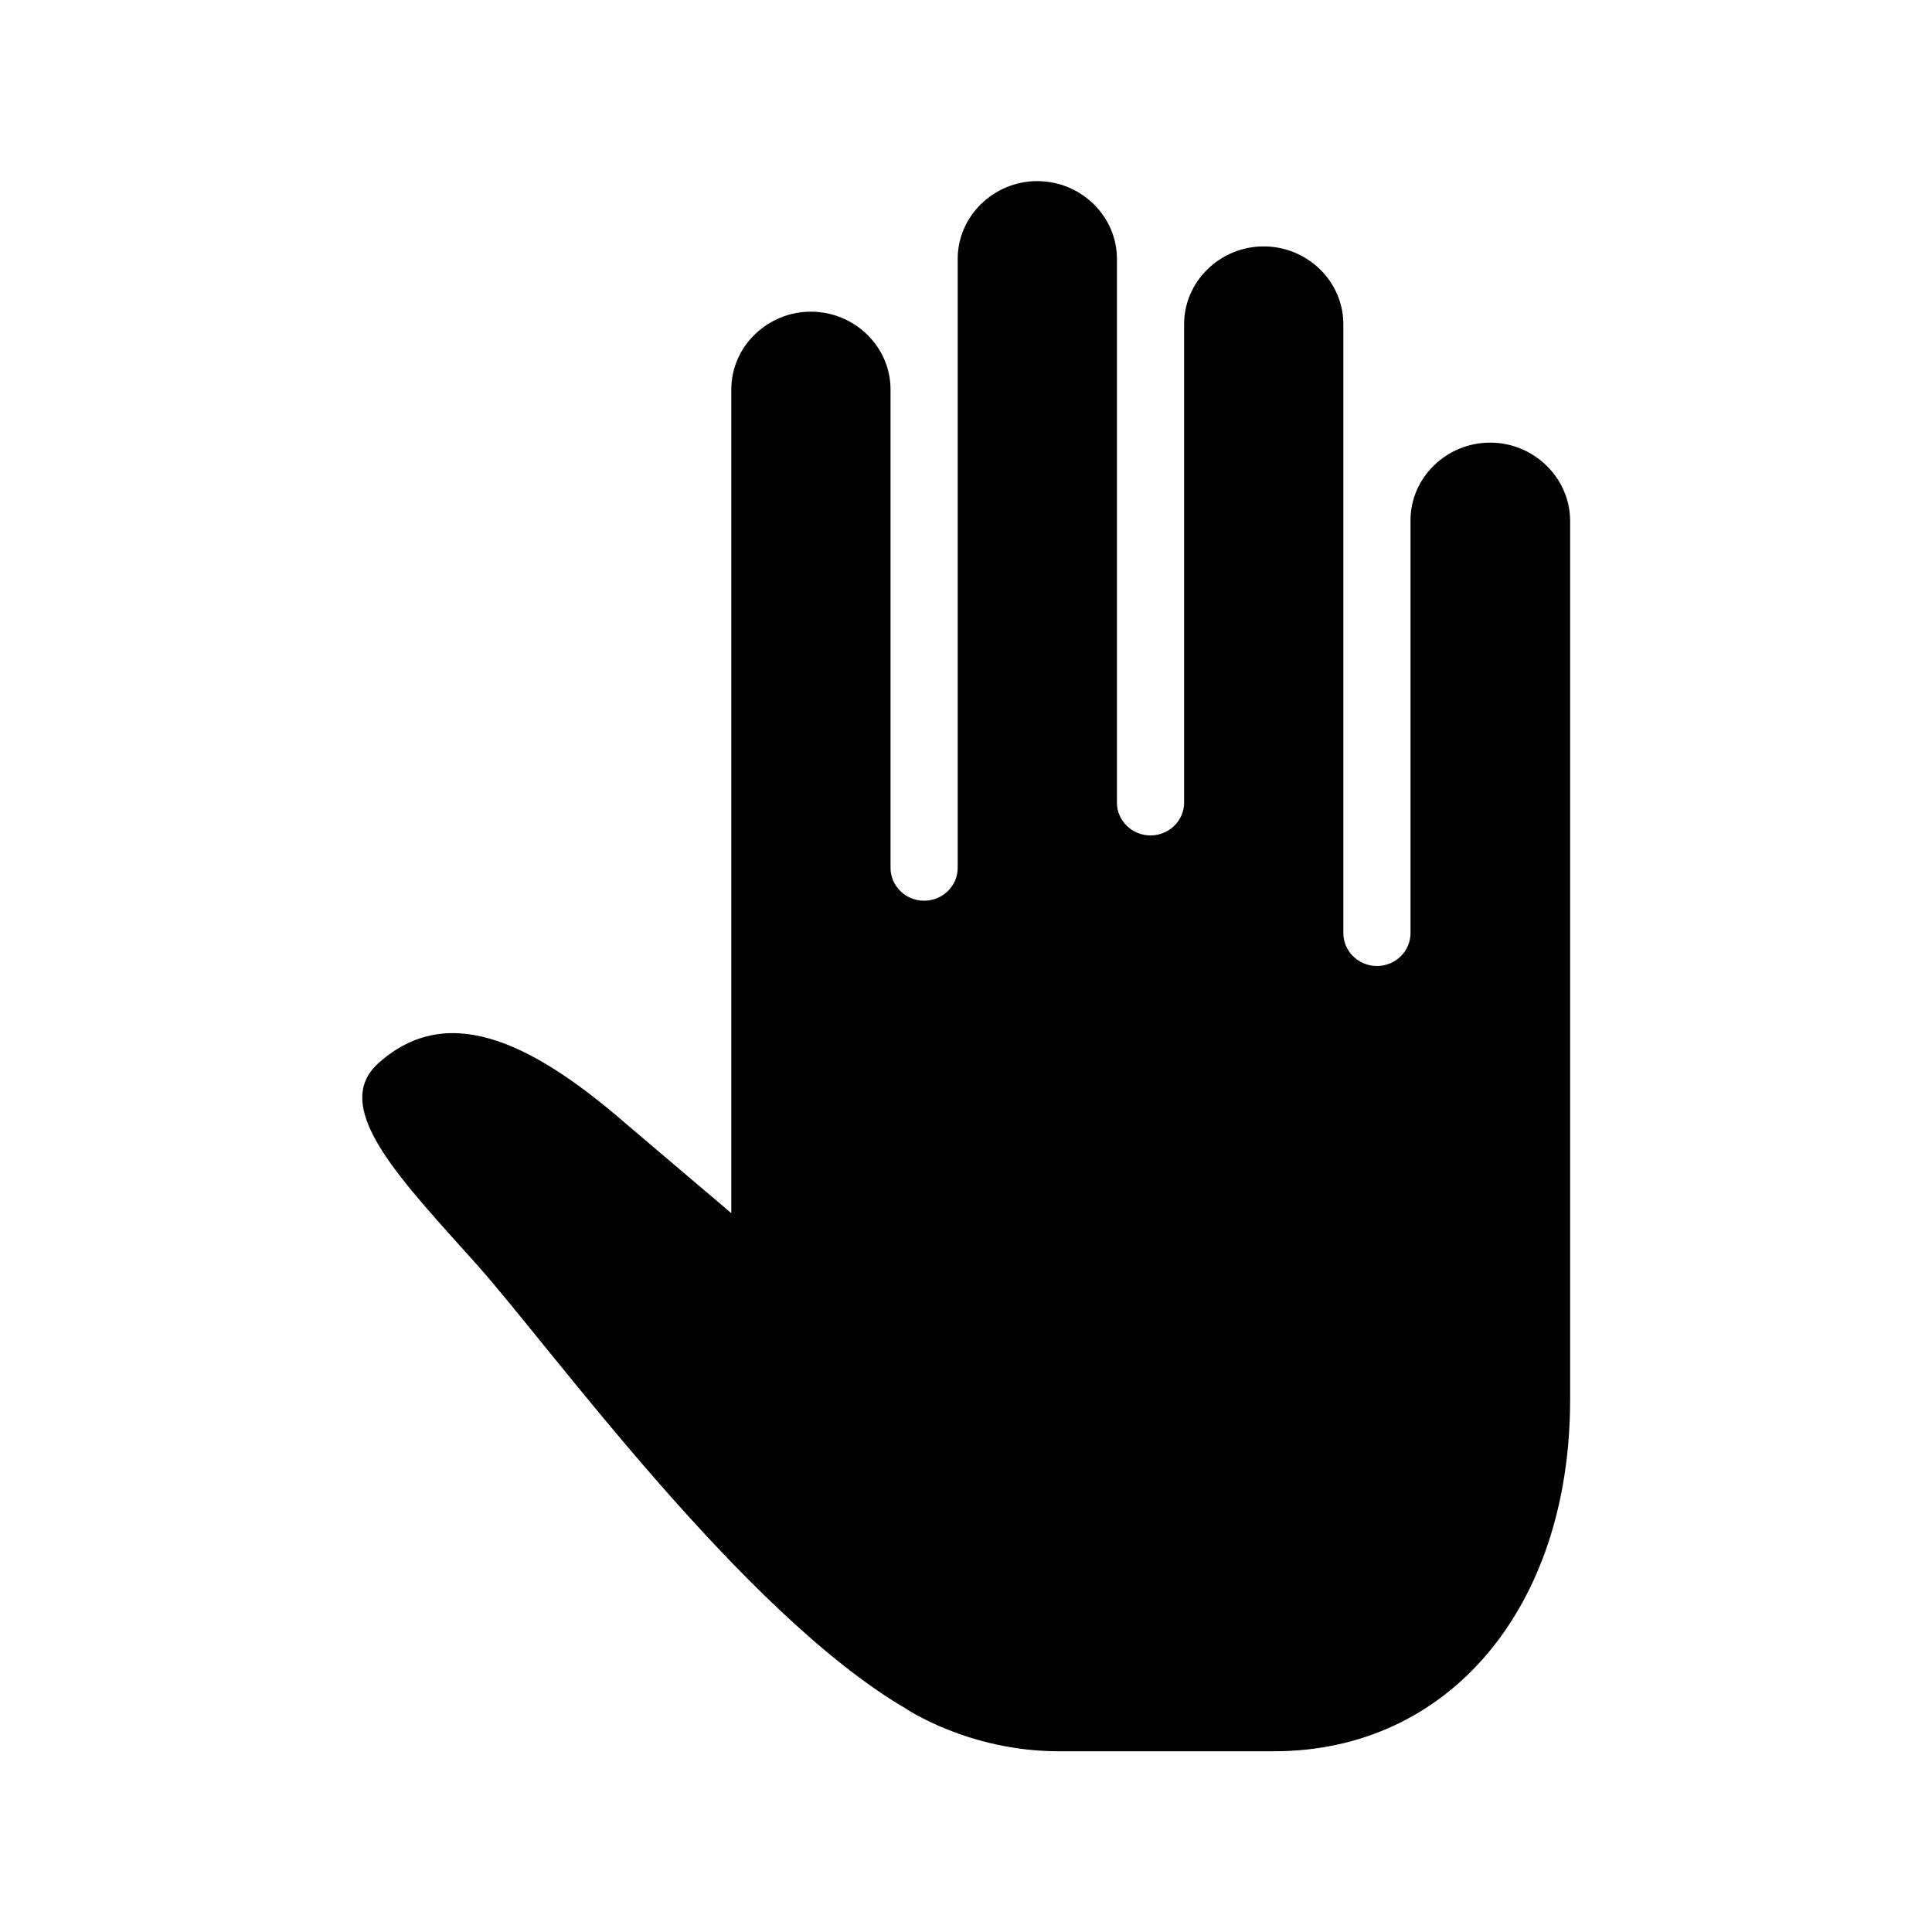 <?xml version="1.0" encoding="utf-8"?>
<!-- Generator: Adobe Illustrator 22.0.1, SVG Export Plug-In . SVG Version: 6.00 Build 0)  -->
<svg version="1.1" id="Layer_1" xmlns="http://www.w3.org/2000/svg" xmlns:xlink="http://www.w3.org/1999/xlink" x="0px" y="0px"
	 viewBox="0 0 512 512" style="enable-background:new 0 0 512 512;" xml:space="preserve">
<path d="M394.9,117.3c-11.6,0-21.1,9.3-21.1,20.6v109.4c0,4.8-4,8.7-8.9,8.7c-4.9,0-8.9-3.9-8.9-8.7V85.9c0-11.3-9.5-20.6-21.1-20.6
	c-11.6,0-21.1,9.3-21.1,20.6v126.8c0,4.8-4,8.7-8.9,8.7c-4.9,0-8.9-3.9-8.9-8.7V68.6c0-11.3-9.5-20.6-21.1-20.6
	c-11.6,0-21.1,9.3-21.1,20.6V230c0,4.8-4,8.7-8.9,8.7s-8.9-3.9-8.9-8.7V103.2c0-11.3-9.5-20.6-21.1-20.6c-11.6,0-21.1,9.3-21.1,20.6
	v218.3L166,297.9c-26.1-22.7-48.2-32.4-66.2-15.7c-12.1,11.8,6.9,30.9,26.8,53.2c19.2,21.5,70,91.9,113.3,117.3
	c0,0,16.7,11.4,40.6,11.4c23.9,0,57.2,0,57.2,0c46.1,0,78.4-37.9,78.4-93.2V137.9C416,126.6,406.5,117.3,394.9,117.3z"/>
</svg>
